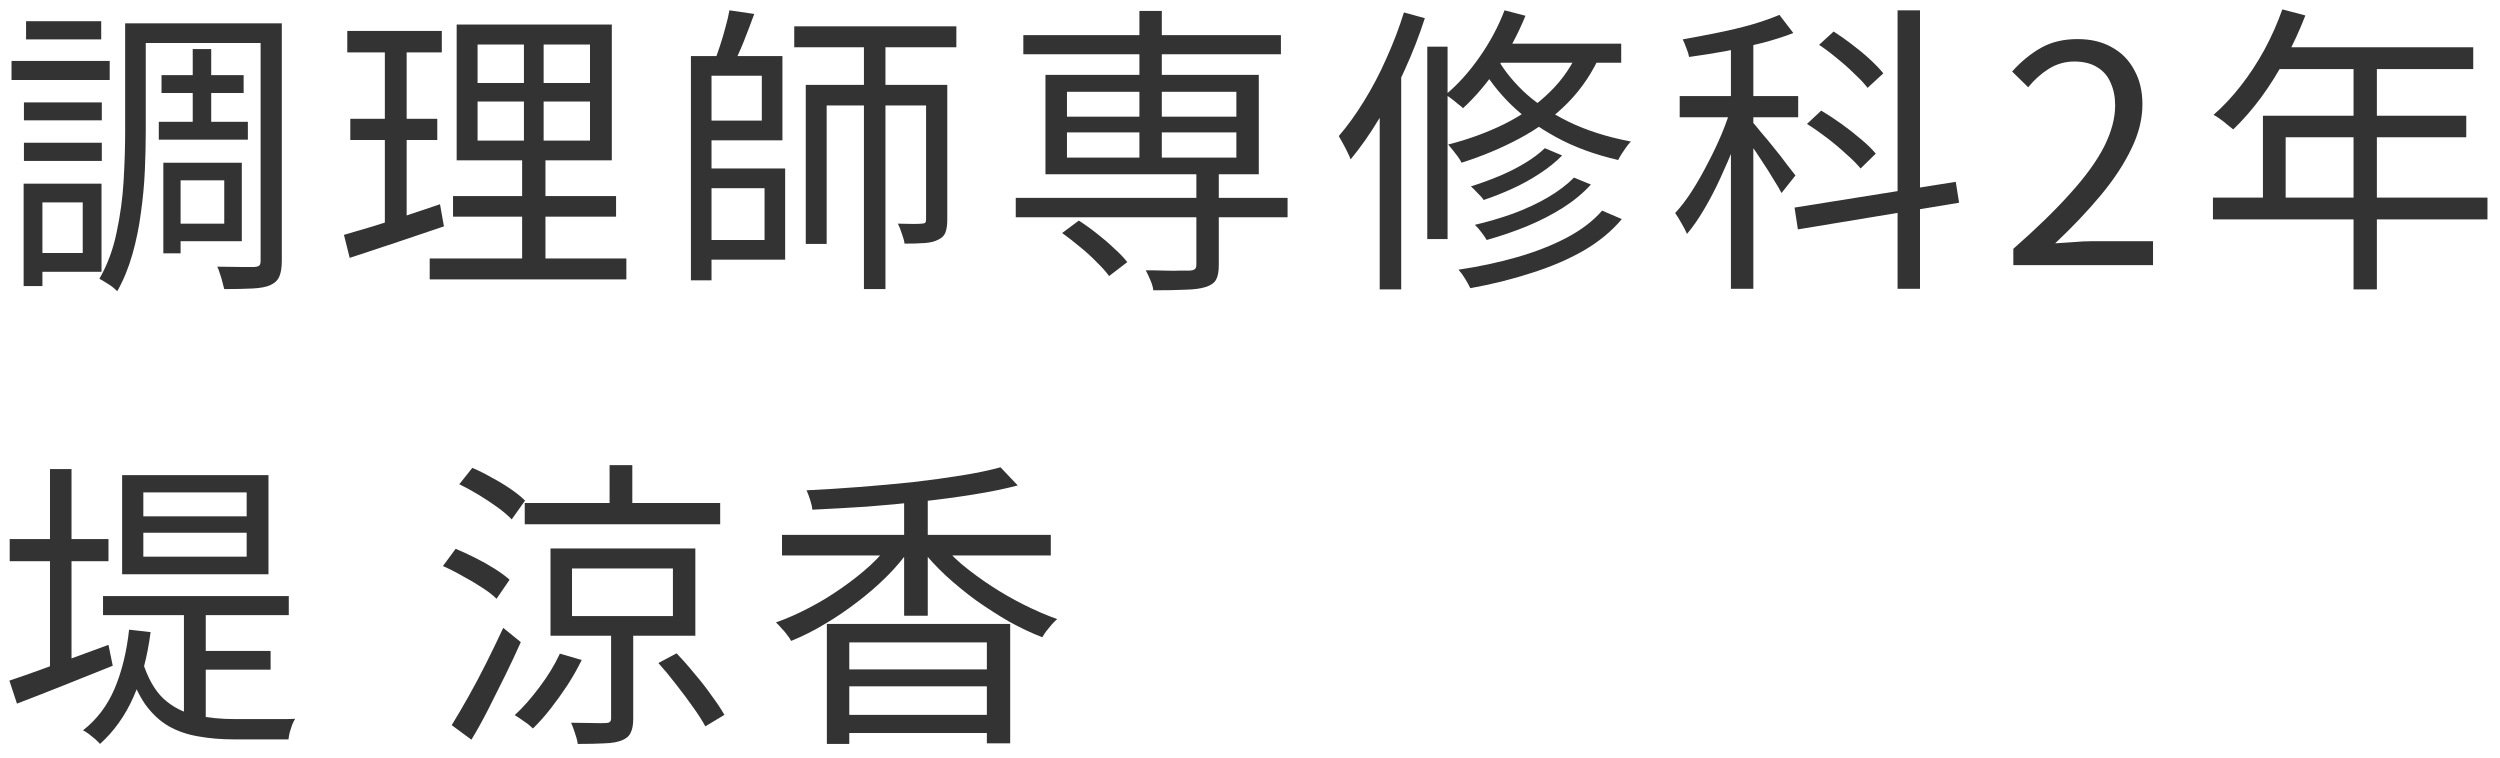 <svg width="132" height="40" viewBox="0 0 132 40" fill="none" xmlns="http://www.w3.org/2000/svg">
<path d="M43.658 32.944H53.338V39.248H52.106V33.92H44.842V39.28H43.658V32.944ZM44.362 35.344H52.522V36.24H44.362V35.344ZM44.362 37.744H52.634V38.704H44.362V37.744ZM41.29 28.24H55.482V29.328H41.29V28.24ZM47.738 26.048H48.986V32.512H47.738V26.048ZM47.146 28.496L48.106 28.896C47.754 29.419 47.333 29.925 46.842 30.416C46.351 30.907 45.823 31.365 45.258 31.792C44.703 32.219 44.127 32.608 43.53 32.96C42.943 33.312 42.357 33.605 41.77 33.84C41.717 33.733 41.642 33.621 41.546 33.504C41.461 33.387 41.365 33.275 41.258 33.168C41.162 33.051 41.066 32.949 40.97 32.864C41.546 32.661 42.127 32.405 42.714 32.096C43.311 31.787 43.882 31.44 44.426 31.056C44.981 30.672 45.493 30.267 45.962 29.84C46.431 29.403 46.826 28.955 47.146 28.496ZM49.562 28.528C49.893 28.955 50.298 29.376 50.778 29.792C51.269 30.197 51.791 30.581 52.346 30.944C52.901 31.307 53.477 31.637 54.074 31.936C54.671 32.235 55.253 32.485 55.818 32.688C55.733 32.763 55.637 32.859 55.53 32.976C55.434 33.093 55.338 33.211 55.242 33.328C55.157 33.445 55.087 33.552 55.034 33.648C54.458 33.424 53.871 33.147 53.274 32.816C52.687 32.475 52.106 32.101 51.53 31.696C50.965 31.28 50.431 30.843 49.93 30.384C49.429 29.915 48.991 29.44 48.618 28.96L49.562 28.528ZM52.826 24.672L53.738 25.632C53.045 25.813 52.261 25.973 51.386 26.112C50.522 26.251 49.61 26.373 48.65 26.48C47.69 26.587 46.719 26.677 45.738 26.752C44.757 26.816 43.807 26.869 42.89 26.912C42.879 26.763 42.842 26.592 42.778 26.4C42.714 26.197 42.65 26.027 42.586 25.888C43.493 25.845 44.426 25.787 45.386 25.712C46.346 25.637 47.285 25.552 48.202 25.456C49.119 25.349 49.973 25.232 50.762 25.104C51.562 24.976 52.25 24.832 52.826 24.672Z" fill="#333333"/>
<path d="M30.202 30.016V32.528H35.53V30.016H30.202ZM29.066 28.96H36.714V33.568H29.066V28.96ZM34.762 35.008L35.722 34.496C36.042 34.827 36.362 35.189 36.682 35.584C37.013 35.968 37.311 36.352 37.578 36.736C37.855 37.109 38.079 37.445 38.25 37.744L37.242 38.352C37.082 38.053 36.863 37.712 36.586 37.328C36.309 36.933 36.01 36.533 35.69 36.128C35.381 35.723 35.071 35.349 34.762 35.008ZM27.706 26.56H38.026V27.68H27.706V26.56ZM32.186 24.56H33.386V27.216H32.186V24.56ZM32.266 33.152H33.434V37.952C33.434 38.261 33.391 38.501 33.306 38.672C33.231 38.853 33.077 38.992 32.842 39.088C32.607 39.184 32.303 39.237 31.93 39.248C31.557 39.269 31.082 39.28 30.506 39.28C30.485 39.12 30.437 38.933 30.362 38.72C30.298 38.517 30.229 38.331 30.154 38.16C30.57 38.171 30.949 38.176 31.29 38.176C31.631 38.187 31.855 38.187 31.962 38.176C32.079 38.176 32.159 38.155 32.202 38.112C32.245 38.08 32.266 38.016 32.266 37.92V33.152ZM29.562 34.512L30.714 34.848C30.501 35.285 30.25 35.728 29.962 36.176C29.674 36.613 29.375 37.029 29.066 37.424C28.757 37.819 28.447 38.165 28.138 38.464C28.074 38.4 27.983 38.32 27.866 38.224C27.749 38.139 27.626 38.053 27.498 37.968C27.381 37.883 27.274 37.813 27.178 37.76C27.626 37.344 28.063 36.848 28.49 36.272C28.927 35.696 29.285 35.109 29.562 34.512ZM24.25 25.568L24.938 24.704C25.269 24.843 25.61 25.013 25.962 25.216C26.325 25.408 26.661 25.611 26.97 25.824C27.279 26.037 27.53 26.24 27.722 26.432L27.018 27.424C26.826 27.221 26.575 27.008 26.266 26.784C25.957 26.56 25.626 26.341 25.274 26.128C24.922 25.915 24.581 25.728 24.25 25.568ZM23.386 29.888L24.058 28.976C24.389 29.115 24.735 29.275 25.098 29.456C25.461 29.637 25.802 29.829 26.122 30.032C26.442 30.235 26.703 30.427 26.906 30.608L26.218 31.616C26.026 31.424 25.77 31.227 25.45 31.024C25.13 30.811 24.789 30.608 24.426 30.416C24.074 30.213 23.727 30.037 23.386 29.888ZM23.85 38.288C24.106 37.872 24.394 37.381 24.714 36.816C25.034 36.251 25.354 35.648 25.674 35.008C25.994 34.368 26.293 33.749 26.57 33.152L27.498 33.904C27.253 34.459 26.981 35.04 26.682 35.648C26.383 36.256 26.085 36.853 25.786 37.44C25.487 38.027 25.189 38.565 24.89 39.056L23.85 38.288Z" fill="#333333"/>
<path d="M7.568 28.128V29.392H13.024V28.128H7.568ZM7.568 26V27.264H13.024V26H7.568ZM6.448 25.088H14.176V30.32H6.448V25.088ZM5.44 31.472H15.248V32.48H5.44V31.472ZM9.712 31.968H10.864V38.512L9.712 38.048V31.968ZM7.52 34.912C7.797 35.797 8.171 36.459 8.64 36.896C9.12 37.333 9.68 37.621 10.32 37.76C10.96 37.899 11.659 37.968 12.416 37.968C12.512 37.968 12.704 37.968 12.992 37.968C13.28 37.968 13.595 37.968 13.936 37.968C14.288 37.968 14.613 37.968 14.912 37.968C15.221 37.968 15.445 37.963 15.584 37.952C15.531 38.037 15.477 38.144 15.424 38.272C15.381 38.4 15.339 38.533 15.296 38.672C15.264 38.811 15.243 38.933 15.232 39.04H14.544H12.368C11.685 39.04 11.051 38.987 10.464 38.88C9.888 38.784 9.365 38.603 8.896 38.336C8.437 38.069 8.027 37.685 7.664 37.184C7.312 36.672 7.008 36.011 6.752 35.2L7.52 34.912ZM10.512 34.368H14.288V35.36H10.512V34.368ZM6.816 33.248L7.952 33.376C7.781 34.688 7.477 35.835 7.04 36.816C6.603 37.797 6.016 38.619 5.28 39.28C5.216 39.205 5.131 39.12 5.024 39.024C4.917 38.939 4.805 38.848 4.688 38.752C4.571 38.667 4.469 38.603 4.384 38.56C5.109 37.995 5.664 37.264 6.048 36.368C6.432 35.461 6.688 34.421 6.816 33.248ZM0.512 28.464H5.728V29.632H0.512V28.464ZM2.64 24.768H3.776V35.504H2.64V24.768ZM0.496 35.936C0.944 35.787 1.451 35.611 2.016 35.408C2.581 35.205 3.179 34.987 3.808 34.752C4.448 34.517 5.088 34.283 5.728 34.048L5.952 35.152C5.077 35.504 4.197 35.856 3.312 36.208C2.427 36.56 1.621 36.875 0.896 37.152L0.496 35.936Z" fill="#333333"/>
<path d="M120.507 0.496L121.723 0.816C121.424 1.595 121.072 2.357 120.667 3.104C120.272 3.84 119.84 4.528 119.371 5.168C118.902 5.797 118.416 6.352 117.915 6.832C117.84 6.768 117.739 6.688 117.611 6.592C117.494 6.485 117.366 6.384 117.227 6.288C117.099 6.192 116.982 6.117 116.875 6.064C117.387 5.616 117.867 5.104 118.315 4.528C118.774 3.941 119.19 3.307 119.563 2.624C119.936 1.931 120.251 1.221 120.507 0.496ZM120.267 2.496H130.587V3.648H119.675L120.267 2.496ZM119.483 6.112H130.219V7.248H120.683V11.024H119.483V6.112ZM116.843 10.432H131.339V11.584H116.843V10.432ZM124.267 3.104H125.499V15.28H124.267V3.104Z" fill="#333333"/>
<path d="M106.304 14V13.136C107.531 12.059 108.539 11.077 109.328 10.192C110.128 9.307 110.72 8.485 111.104 7.728C111.488 6.96 111.68 6.24 111.68 5.568C111.68 5.12 111.6 4.72 111.44 4.368C111.291 4.016 111.056 3.744 110.736 3.552C110.416 3.349 110.011 3.248 109.52 3.248C109.04 3.248 108.592 3.376 108.176 3.632C107.771 3.888 107.408 4.213 107.088 4.608L106.24 3.776C106.709 3.253 107.216 2.837 107.76 2.528C108.304 2.219 108.949 2.064 109.696 2.064C110.4 2.064 111.003 2.208 111.504 2.496C112.016 2.773 112.411 3.173 112.688 3.696C112.976 4.208 113.12 4.811 113.12 5.504C113.12 6.283 112.923 7.072 112.528 7.872C112.144 8.672 111.605 9.488 110.912 10.32C110.229 11.141 109.429 11.984 108.512 12.848C108.821 12.827 109.141 12.805 109.472 12.784C109.813 12.752 110.133 12.736 110.432 12.736H113.68V14H106.304Z" fill="#333333"/>
<path d="M91.392 1.888H92.576V15.248H91.392V1.888ZM88.688 5.072H94.944V6.192H88.688V5.072ZM91.456 5.504L92.208 5.824C92.048 6.389 91.851 6.976 91.616 7.584C91.381 8.181 91.125 8.779 90.848 9.376C90.581 9.963 90.293 10.517 89.984 11.04C89.685 11.552 89.381 11.989 89.072 12.352C89.008 12.192 88.912 12.005 88.784 11.792C88.667 11.579 88.555 11.397 88.448 11.248C88.747 10.928 89.04 10.544 89.328 10.096C89.616 9.648 89.893 9.163 90.16 8.64C90.437 8.117 90.688 7.589 90.912 7.056C91.136 6.512 91.317 5.995 91.456 5.504ZM93.952 0.784L94.688 1.744C94.197 1.936 93.643 2.112 93.024 2.272C92.405 2.432 91.765 2.576 91.104 2.704C90.443 2.821 89.803 2.923 89.184 3.008C89.163 2.88 89.115 2.725 89.04 2.544C88.976 2.363 88.912 2.208 88.848 2.08C89.445 1.973 90.059 1.856 90.688 1.728C91.328 1.6 91.931 1.456 92.496 1.296C93.072 1.125 93.557 0.955 93.952 0.784ZM92.496 6.4C92.603 6.517 92.763 6.709 92.976 6.976C93.2 7.232 93.435 7.515 93.68 7.824C93.925 8.123 94.149 8.411 94.352 8.688C94.565 8.955 94.715 9.147 94.8 9.264L94.064 10.192C93.968 10 93.824 9.755 93.632 9.456C93.451 9.147 93.248 8.827 93.024 8.496C92.811 8.165 92.603 7.856 92.4 7.568C92.208 7.28 92.053 7.061 91.936 6.912L92.496 6.4ZM100.192 0.544H101.376V15.248H100.192V0.544ZM94.752 10.96L103.264 9.6L103.44 10.704L94.928 12.112L94.752 10.96ZM96.048 2.368L96.816 1.664C97.136 1.867 97.461 2.096 97.792 2.352C98.133 2.608 98.448 2.869 98.736 3.136C99.024 3.403 99.259 3.648 99.44 3.872L98.608 4.64C98.448 4.427 98.224 4.187 97.936 3.92C97.659 3.643 97.355 3.371 97.024 3.104C96.693 2.827 96.368 2.581 96.048 2.368ZM95.408 6.544L96.16 5.84C96.501 6.043 96.859 6.277 97.232 6.544C97.605 6.811 97.952 7.083 98.272 7.36C98.592 7.627 98.848 7.877 99.04 8.112L98.24 8.896C98.048 8.661 97.792 8.405 97.472 8.128C97.163 7.84 96.827 7.557 96.464 7.28C96.101 7.003 95.749 6.757 95.408 6.544Z" fill="#333333"/>
<path d="M81.568 7.824L82.48 8.208C82.16 8.539 81.771 8.853 81.312 9.152C80.864 9.451 80.384 9.717 79.872 9.952C79.36 10.187 78.848 10.389 78.336 10.56C78.261 10.443 78.155 10.32 78.016 10.192C77.888 10.053 77.771 9.936 77.664 9.84C78.144 9.691 78.629 9.515 79.12 9.312C79.611 9.109 80.069 8.88 80.496 8.624C80.923 8.368 81.28 8.101 81.568 7.824ZM83.104 9.376L84 9.744C83.595 10.192 83.099 10.603 82.512 10.976C81.936 11.339 81.301 11.664 80.608 11.952C79.925 12.229 79.221 12.469 78.496 12.672C78.432 12.555 78.341 12.421 78.224 12.272C78.107 12.112 77.989 11.979 77.872 11.872C78.555 11.712 79.227 11.515 79.888 11.28C80.549 11.035 81.157 10.752 81.712 10.432C82.277 10.101 82.741 9.749 83.104 9.376ZM84.592 11.12L85.632 11.568C85.109 12.197 84.437 12.752 83.616 13.232C82.795 13.701 81.872 14.096 80.848 14.416C79.835 14.747 78.763 15.013 77.632 15.216C77.568 15.077 77.477 14.912 77.36 14.72C77.243 14.528 77.125 14.368 77.008 14.24C78.085 14.08 79.109 13.861 80.08 13.584C81.051 13.307 81.925 12.965 82.704 12.56C83.493 12.144 84.123 11.664 84.592 11.12ZM79.44 0.544L80.544 0.832C80.16 1.781 79.675 2.688 79.088 3.552C78.501 4.405 77.888 5.125 77.248 5.712C77.184 5.648 77.093 5.573 76.976 5.488C76.869 5.392 76.757 5.301 76.64 5.216C76.523 5.12 76.416 5.051 76.32 5.008C76.971 4.464 77.568 3.803 78.112 3.024C78.667 2.235 79.109 1.408 79.44 0.544ZM79.088 2.304H85.6V3.312H78.48L79.088 2.304ZM83.408 2.528L84.544 2.784C84.107 3.797 83.52 4.677 82.784 5.424C82.059 6.16 81.216 6.784 80.256 7.296C79.307 7.808 78.277 8.24 77.168 8.592C77.125 8.496 77.061 8.389 76.976 8.272C76.891 8.155 76.8 8.037 76.704 7.92C76.608 7.803 76.528 7.707 76.464 7.632C77.541 7.355 78.533 6.992 79.44 6.544C80.357 6.085 81.152 5.525 81.824 4.864C82.507 4.203 83.035 3.424 83.408 2.528ZM78.976 2.928C79.307 3.568 79.787 4.192 80.416 4.8C81.056 5.408 81.851 5.947 82.8 6.416C83.76 6.885 84.864 7.237 86.112 7.472C86.037 7.547 85.957 7.643 85.872 7.76C85.787 7.877 85.707 7.995 85.632 8.112C85.557 8.229 85.493 8.341 85.44 8.448C84.192 8.16 83.093 7.755 82.144 7.232C81.195 6.709 80.395 6.128 79.744 5.488C79.093 4.837 78.587 4.181 78.224 3.52L78.976 2.928ZM75.36 2.464H76.432V12.624H75.36V2.464ZM74.128 0.656L75.232 0.96C74.933 1.888 74.576 2.805 74.16 3.712C73.755 4.619 73.307 5.472 72.816 6.272C72.336 7.072 71.835 7.787 71.312 8.416C71.28 8.32 71.227 8.197 71.152 8.048C71.077 7.888 70.997 7.733 70.912 7.584C70.827 7.424 70.752 7.291 70.688 7.184C71.147 6.651 71.589 6.037 72.016 5.344C72.453 4.64 72.848 3.888 73.2 3.088C73.563 2.288 73.872 1.477 74.128 0.656ZM72.848 4.56L73.952 3.456L73.984 3.488V15.28H72.848V4.56Z" fill="#333333"/>
<path d="M53.632 10.448H67.984V11.472H53.632V10.448ZM54.032 1.856H67.632V2.864H54.032V1.856ZM63.168 9.008H64.352V14C64.352 14.341 64.304 14.597 64.208 14.768C64.112 14.939 63.931 15.067 63.664 15.152C63.408 15.237 63.051 15.285 62.592 15.296C62.144 15.317 61.579 15.328 60.896 15.328C60.875 15.157 60.821 14.976 60.736 14.784C60.661 14.603 60.581 14.432 60.496 14.272C60.859 14.272 61.195 14.277 61.504 14.288C61.824 14.299 62.096 14.299 62.32 14.288C62.555 14.288 62.72 14.288 62.816 14.288C62.955 14.277 63.045 14.251 63.088 14.208C63.141 14.165 63.168 14.091 63.168 13.984V9.008ZM60.16 0.576H61.344V8.752H60.16V0.576ZM56.08 12.304L56.96 11.648C57.28 11.851 57.6 12.08 57.92 12.336C58.251 12.592 58.555 12.853 58.832 13.12C59.12 13.376 59.349 13.616 59.52 13.84L58.56 14.576C58.4 14.352 58.181 14.107 57.904 13.84C57.637 13.563 57.339 13.291 57.008 13.024C56.688 12.757 56.379 12.517 56.08 12.304ZM56.336 6.992V8.32H65.28V6.992H56.336ZM56.336 4.848V6.16H65.28V4.848H56.336ZM55.2 3.952H66.464V9.2H55.2V3.952Z" fill="#333333"/>
<path d="M36.96 2.96H41.312V7.408H36.96V6.368H40.224V4H36.96V2.96ZM36.992 8.896H41.456V13.712H36.992V12.672H40.368V9.936H36.992V8.896ZM36.48 2.96H37.568V14.8H36.48V2.96ZM41.936 1.392H50.496V2.496H41.936V1.392ZM38.512 0.544L39.824 0.736C39.653 1.205 39.467 1.696 39.264 2.208C39.061 2.709 38.864 3.141 38.672 3.504L37.712 3.28C37.808 3.024 37.909 2.736 38.016 2.416C38.123 2.096 38.219 1.771 38.304 1.44C38.4 1.109 38.469 0.811 38.512 0.544ZM45.616 1.872H46.752V15.264H45.616V1.872ZM42.544 4.48H49.456V5.568H43.648V12.88H42.544V4.48ZM48.896 4.48H50.016V11.6C50.016 11.877 49.984 12.101 49.92 12.272C49.856 12.443 49.728 12.571 49.536 12.656C49.355 12.752 49.12 12.811 48.832 12.832C48.544 12.853 48.187 12.864 47.76 12.864C47.739 12.704 47.691 12.528 47.616 12.336C47.552 12.133 47.483 11.957 47.408 11.808C47.707 11.819 47.973 11.824 48.208 11.824C48.443 11.824 48.592 11.819 48.656 11.808C48.752 11.808 48.816 11.792 48.848 11.76C48.88 11.728 48.896 11.669 48.896 11.584V4.48Z" fill="#333333"/>
<path d="M25.216 5.36V7.424H31.152V5.36H25.216ZM25.216 2.352V4.384H31.152V2.352H25.216ZM24.112 1.296H32.304V8.464H24.112V1.296ZM23.92 10.352H32.528V11.44H23.92V10.352ZM22.688 13.648H33.072V14.752H22.688V13.648ZM18.336 1.632H23.328V2.768H18.336V1.632ZM18.496 6.272H23.088V7.392H18.496V6.272ZM18.16 12.4C18.597 12.272 19.088 12.128 19.632 11.968C20.187 11.797 20.768 11.611 21.376 11.408C21.995 11.195 22.613 10.987 23.232 10.784L23.44 11.952C22.576 12.24 21.707 12.533 20.832 12.832C19.957 13.12 19.168 13.381 18.464 13.616L18.16 12.4ZM20.32 2.08H21.472V12L20.32 12.224V2.08ZM27.664 1.792H28.704V7.952H28.8V14.144H27.568V7.952H27.664V1.792Z" fill="#333333"/>
<path d="M8.528 3.968H12.864V4.912H8.528V3.968ZM8.384 6.432H13.088V7.376H8.384V6.432ZM10.176 2.592H11.152V6.992H10.176V2.592ZM7.216 1.232H14.208V2.272H7.216V1.232ZM9.12 8.592H12.768V12.736H9.12V11.808H11.84V9.52H9.12V8.592ZM8.624 8.592H9.536V13.376H8.624V8.592ZM13.76 1.232H14.88V13.76C14.88 14.112 14.837 14.389 14.752 14.592C14.667 14.795 14.507 14.949 14.272 15.056C14.059 15.152 13.749 15.211 13.344 15.232C12.939 15.253 12.437 15.264 11.84 15.264C11.819 15.168 11.787 15.045 11.744 14.896C11.712 14.757 11.669 14.613 11.616 14.464C11.573 14.315 11.525 14.187 11.472 14.08C11.909 14.091 12.315 14.096 12.688 14.096C13.061 14.096 13.312 14.096 13.44 14.096C13.568 14.085 13.653 14.059 13.696 14.016C13.739 13.973 13.76 13.888 13.76 13.76V1.232ZM6.608 1.232H7.696V6.976C7.696 7.605 7.68 8.283 7.648 9.008C7.616 9.733 7.547 10.475 7.44 11.232C7.344 11.979 7.195 12.709 6.992 13.424C6.789 14.139 6.523 14.789 6.192 15.376C6.128 15.312 6.037 15.232 5.92 15.136C5.803 15.051 5.68 14.971 5.552 14.896C5.435 14.821 5.333 14.763 5.248 14.72C5.675 13.973 5.979 13.152 6.16 12.256C6.352 11.36 6.475 10.453 6.528 9.536C6.581 8.608 6.608 7.755 6.608 6.976V1.232ZM1.264 5.408H5.376V6.352H1.264V5.408ZM1.376 1.12H5.344V2.08H1.376V1.12ZM1.264 7.536H5.376V8.496H1.264V7.536ZM0.608 3.216H5.792V4.224H0.608V3.216ZM1.824 9.696H5.36V14.352H1.824V13.36H4.368V10.688H1.824V9.696ZM1.248 9.696H2.24V15.104H1.248V9.696Z" fill="#333333"/>
</svg>
